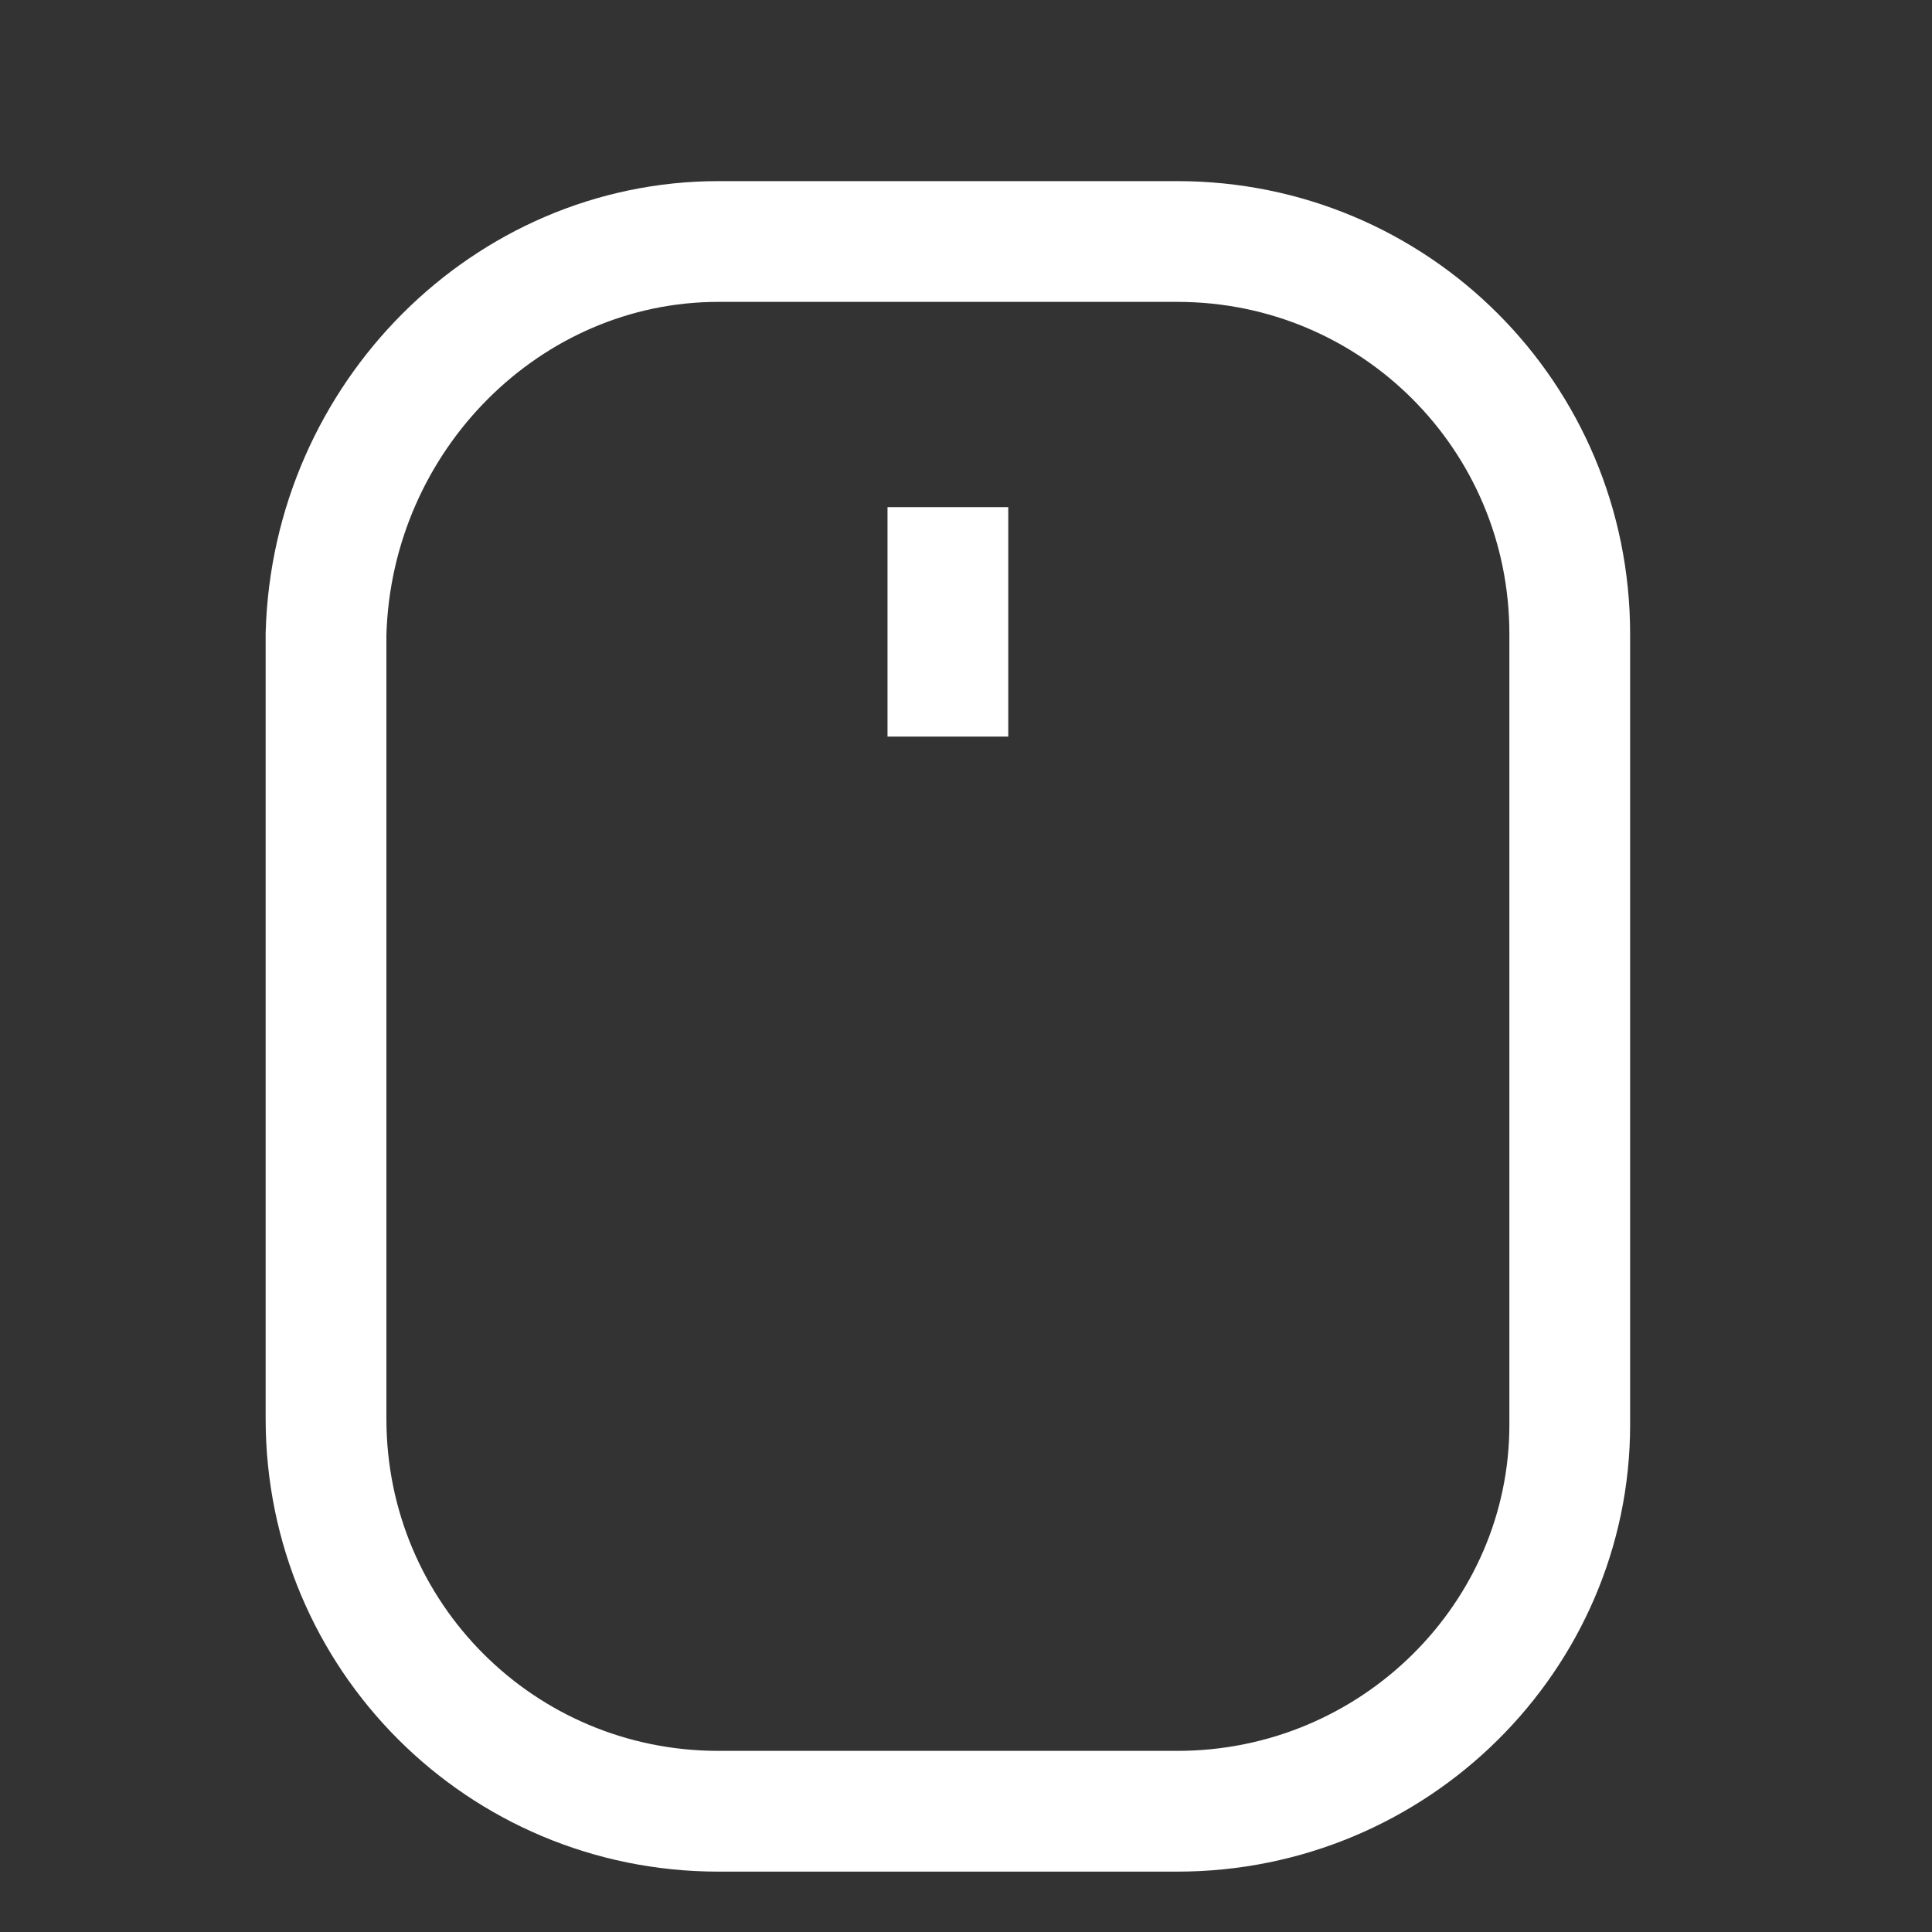 <?xml version="1.0" encoding="utf-8"?>
<!-- Generator: Adobe Illustrator 21.1.0, SVG Export Plug-In . SVG Version: 6.00 Build 0)  -->
<svg version="1.1" id="レイヤー_1" xmlns="http://www.w3.org/2000/svg" xmlns:xlink="http://www.w3.org/1999/xlink" x="0px"
	 y="0px" width="32px" height="32px" viewBox="0 0 32 32" style="enable-background:new 0 0 32 32;" xml:space="preserve">
<rect x="0" y="0" width="32" height="32" fill="#333333" stroke="none"/>
<style type="text/css">
	.st0{fill:none;stroke:#FFFFFF;stroke-width:2;stroke-miterlimit:10;}
</style>
<path class="st0" d="M19.5,30h-7.6c-3.6,0-6.5-2.9-6.5-6.5V10.5C5.5,6.9,8.4,4,11.9,4h7.6c3.6,0,6.5,2.9,6.5,6.5v13.1
	C26,27.1,23.1,30,19.5,30z"/>
<line class="st0" x1="15.7" y1="8.4" x2="15.7" y2="12.2"/>
</svg>
